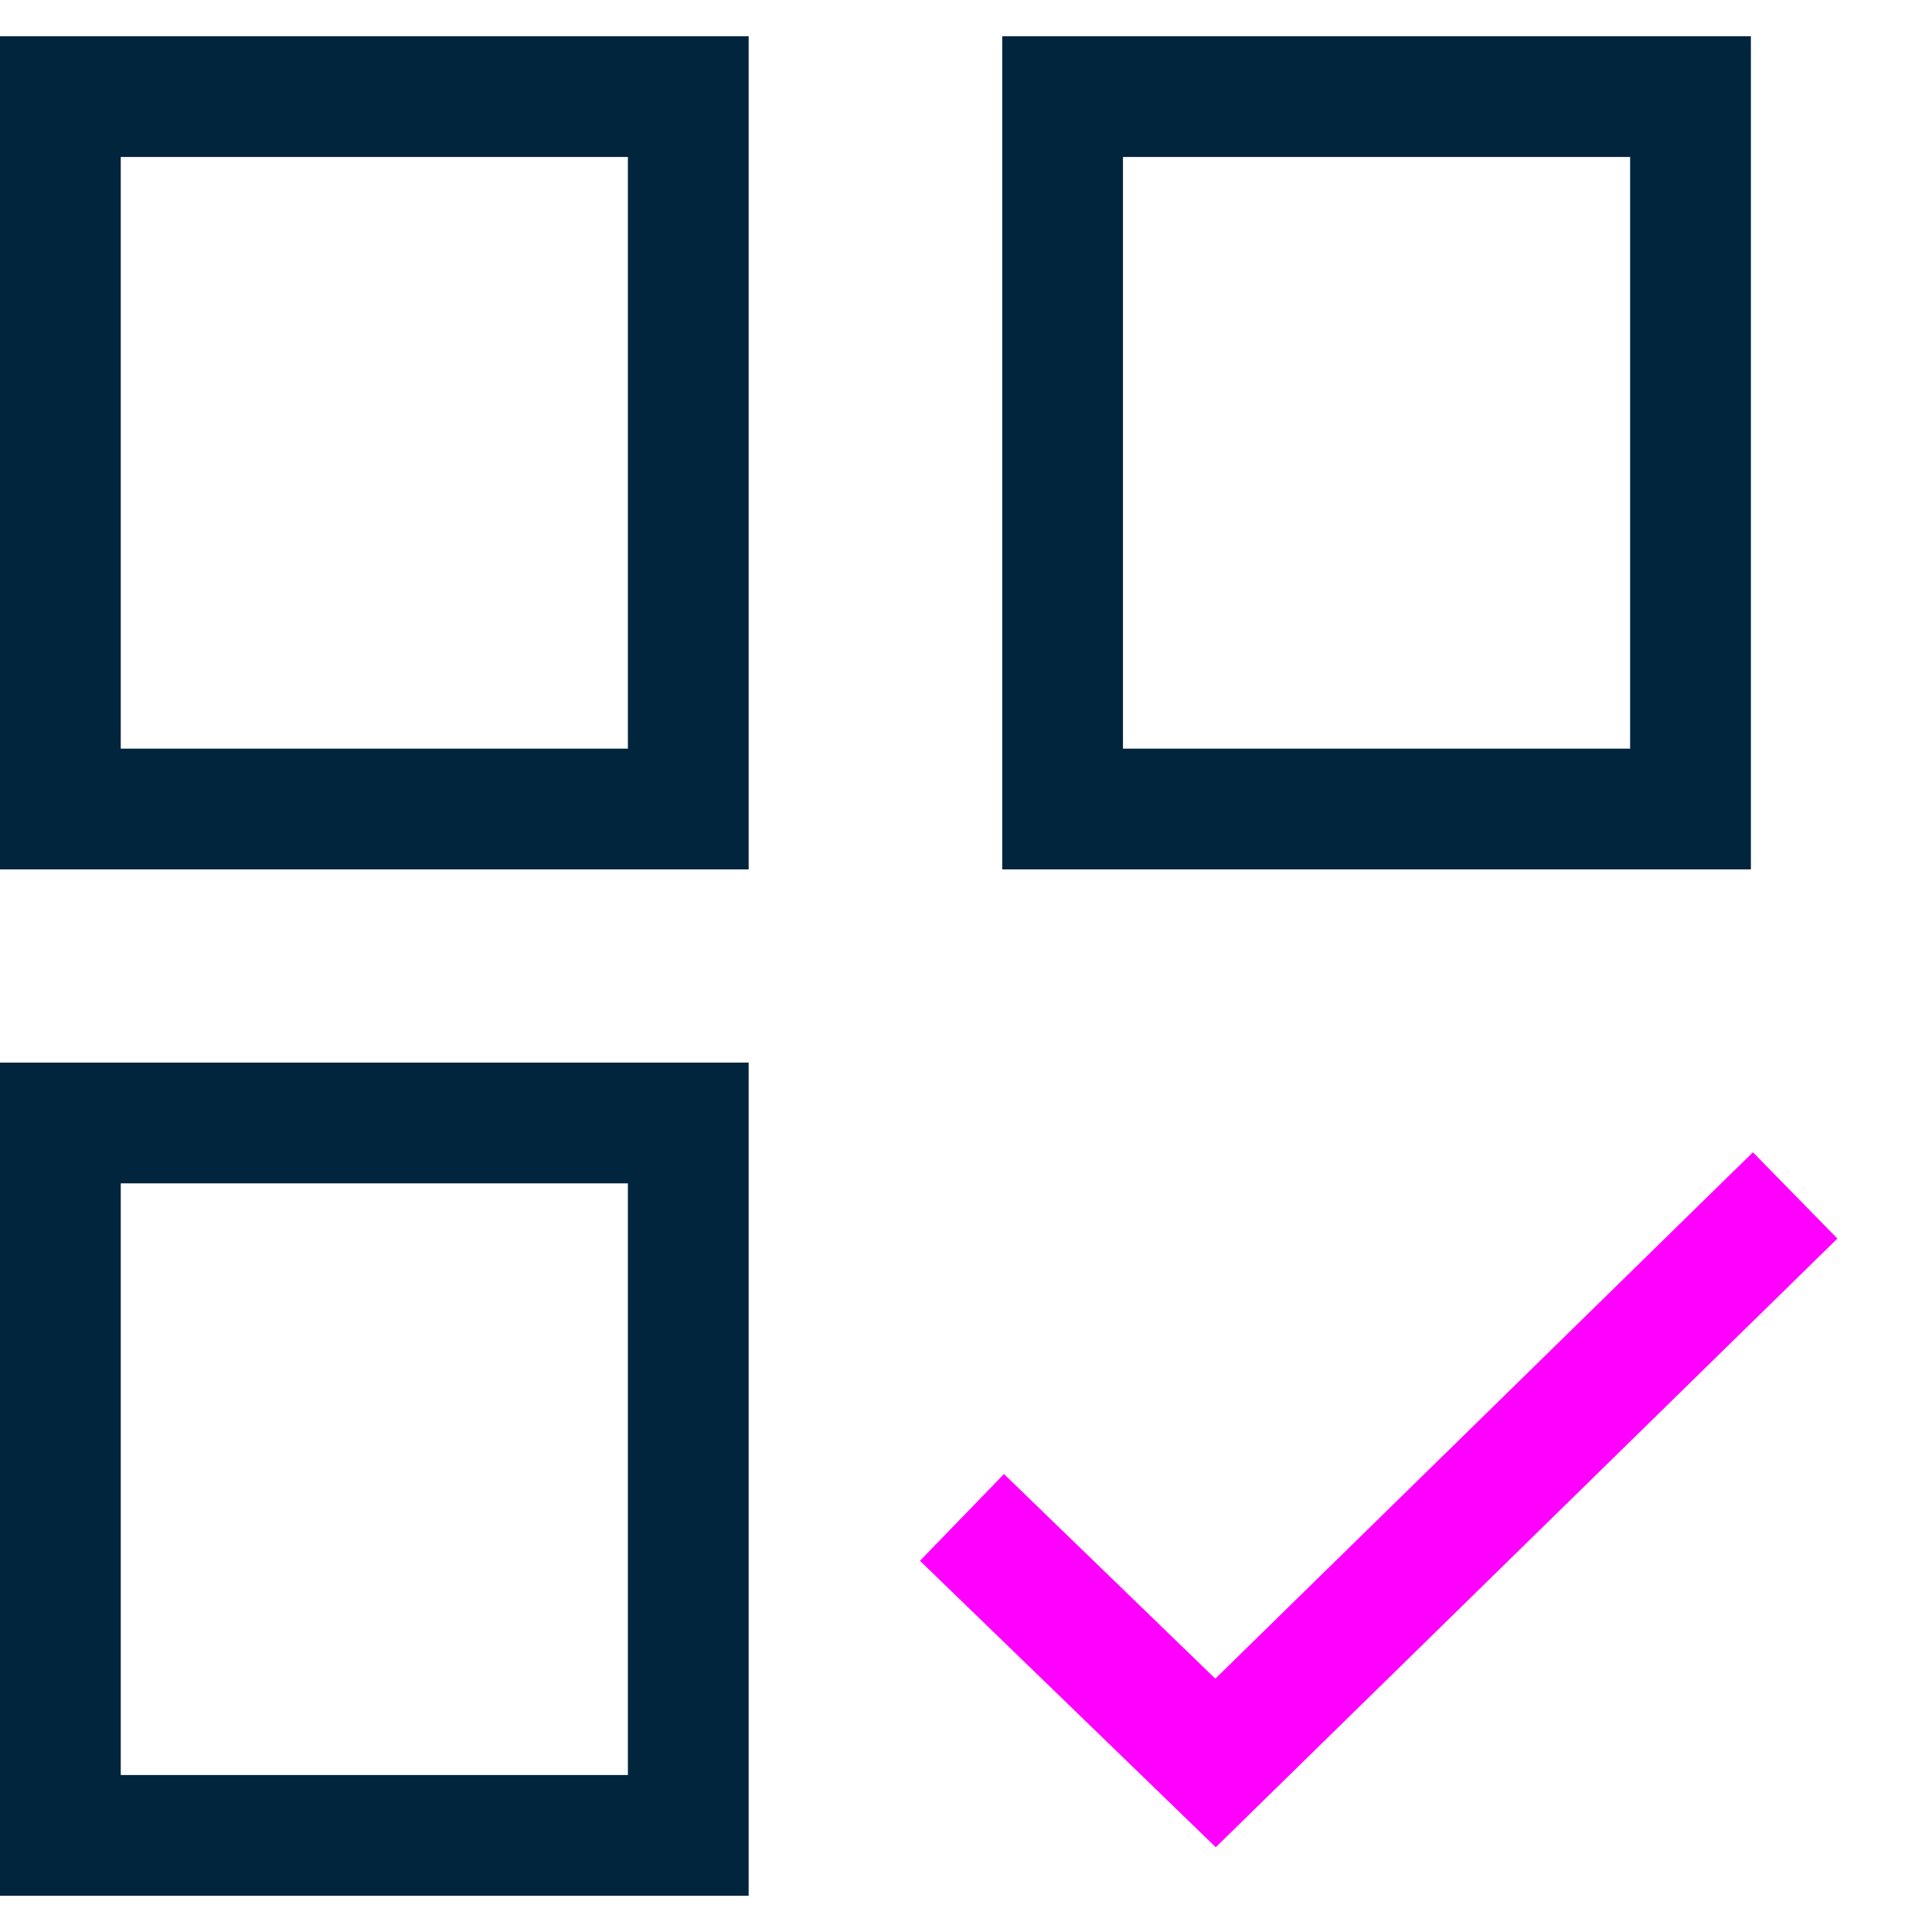 <?xml version="1.0" encoding="utf-8"?>
<!-- Generator: Adobe Illustrator 27.5.0, SVG Export Plug-In . SVG Version: 6.00 Build 0)  -->
<svg version="1.1" id="Layer_1" xmlns="http://www.w3.org/2000/svg" xmlns:xlink="http://www.w3.org/1999/xlink" x="0px" y="0px"
	 viewBox="0 0 48 48" style="enable-background:new 0 0 48 48;" xml:space="preserve">
<style type="text/css">
	.st0{fill:none;stroke:#00253D;stroke-width:3;stroke-miterlimit:10;}
	.st1{fill:none;stroke:#FF00FF;stroke-width:3;stroke-miterlimit:10;}
</style>
<g>
	<rect x="1.5" y="2.4" class="st0" width="15.6" height="17.7"/>
	<rect x="26.4" y="2.4" class="st0" width="15.6" height="17.7"/>
	<rect x="1.5" y="27.9" class="st0" width="15.6" height="17.7"/>
	<polyline class="st1" points="44.6,29.7 30.2,43.8 23.9,37.7 	"/>
</g>
</svg>
